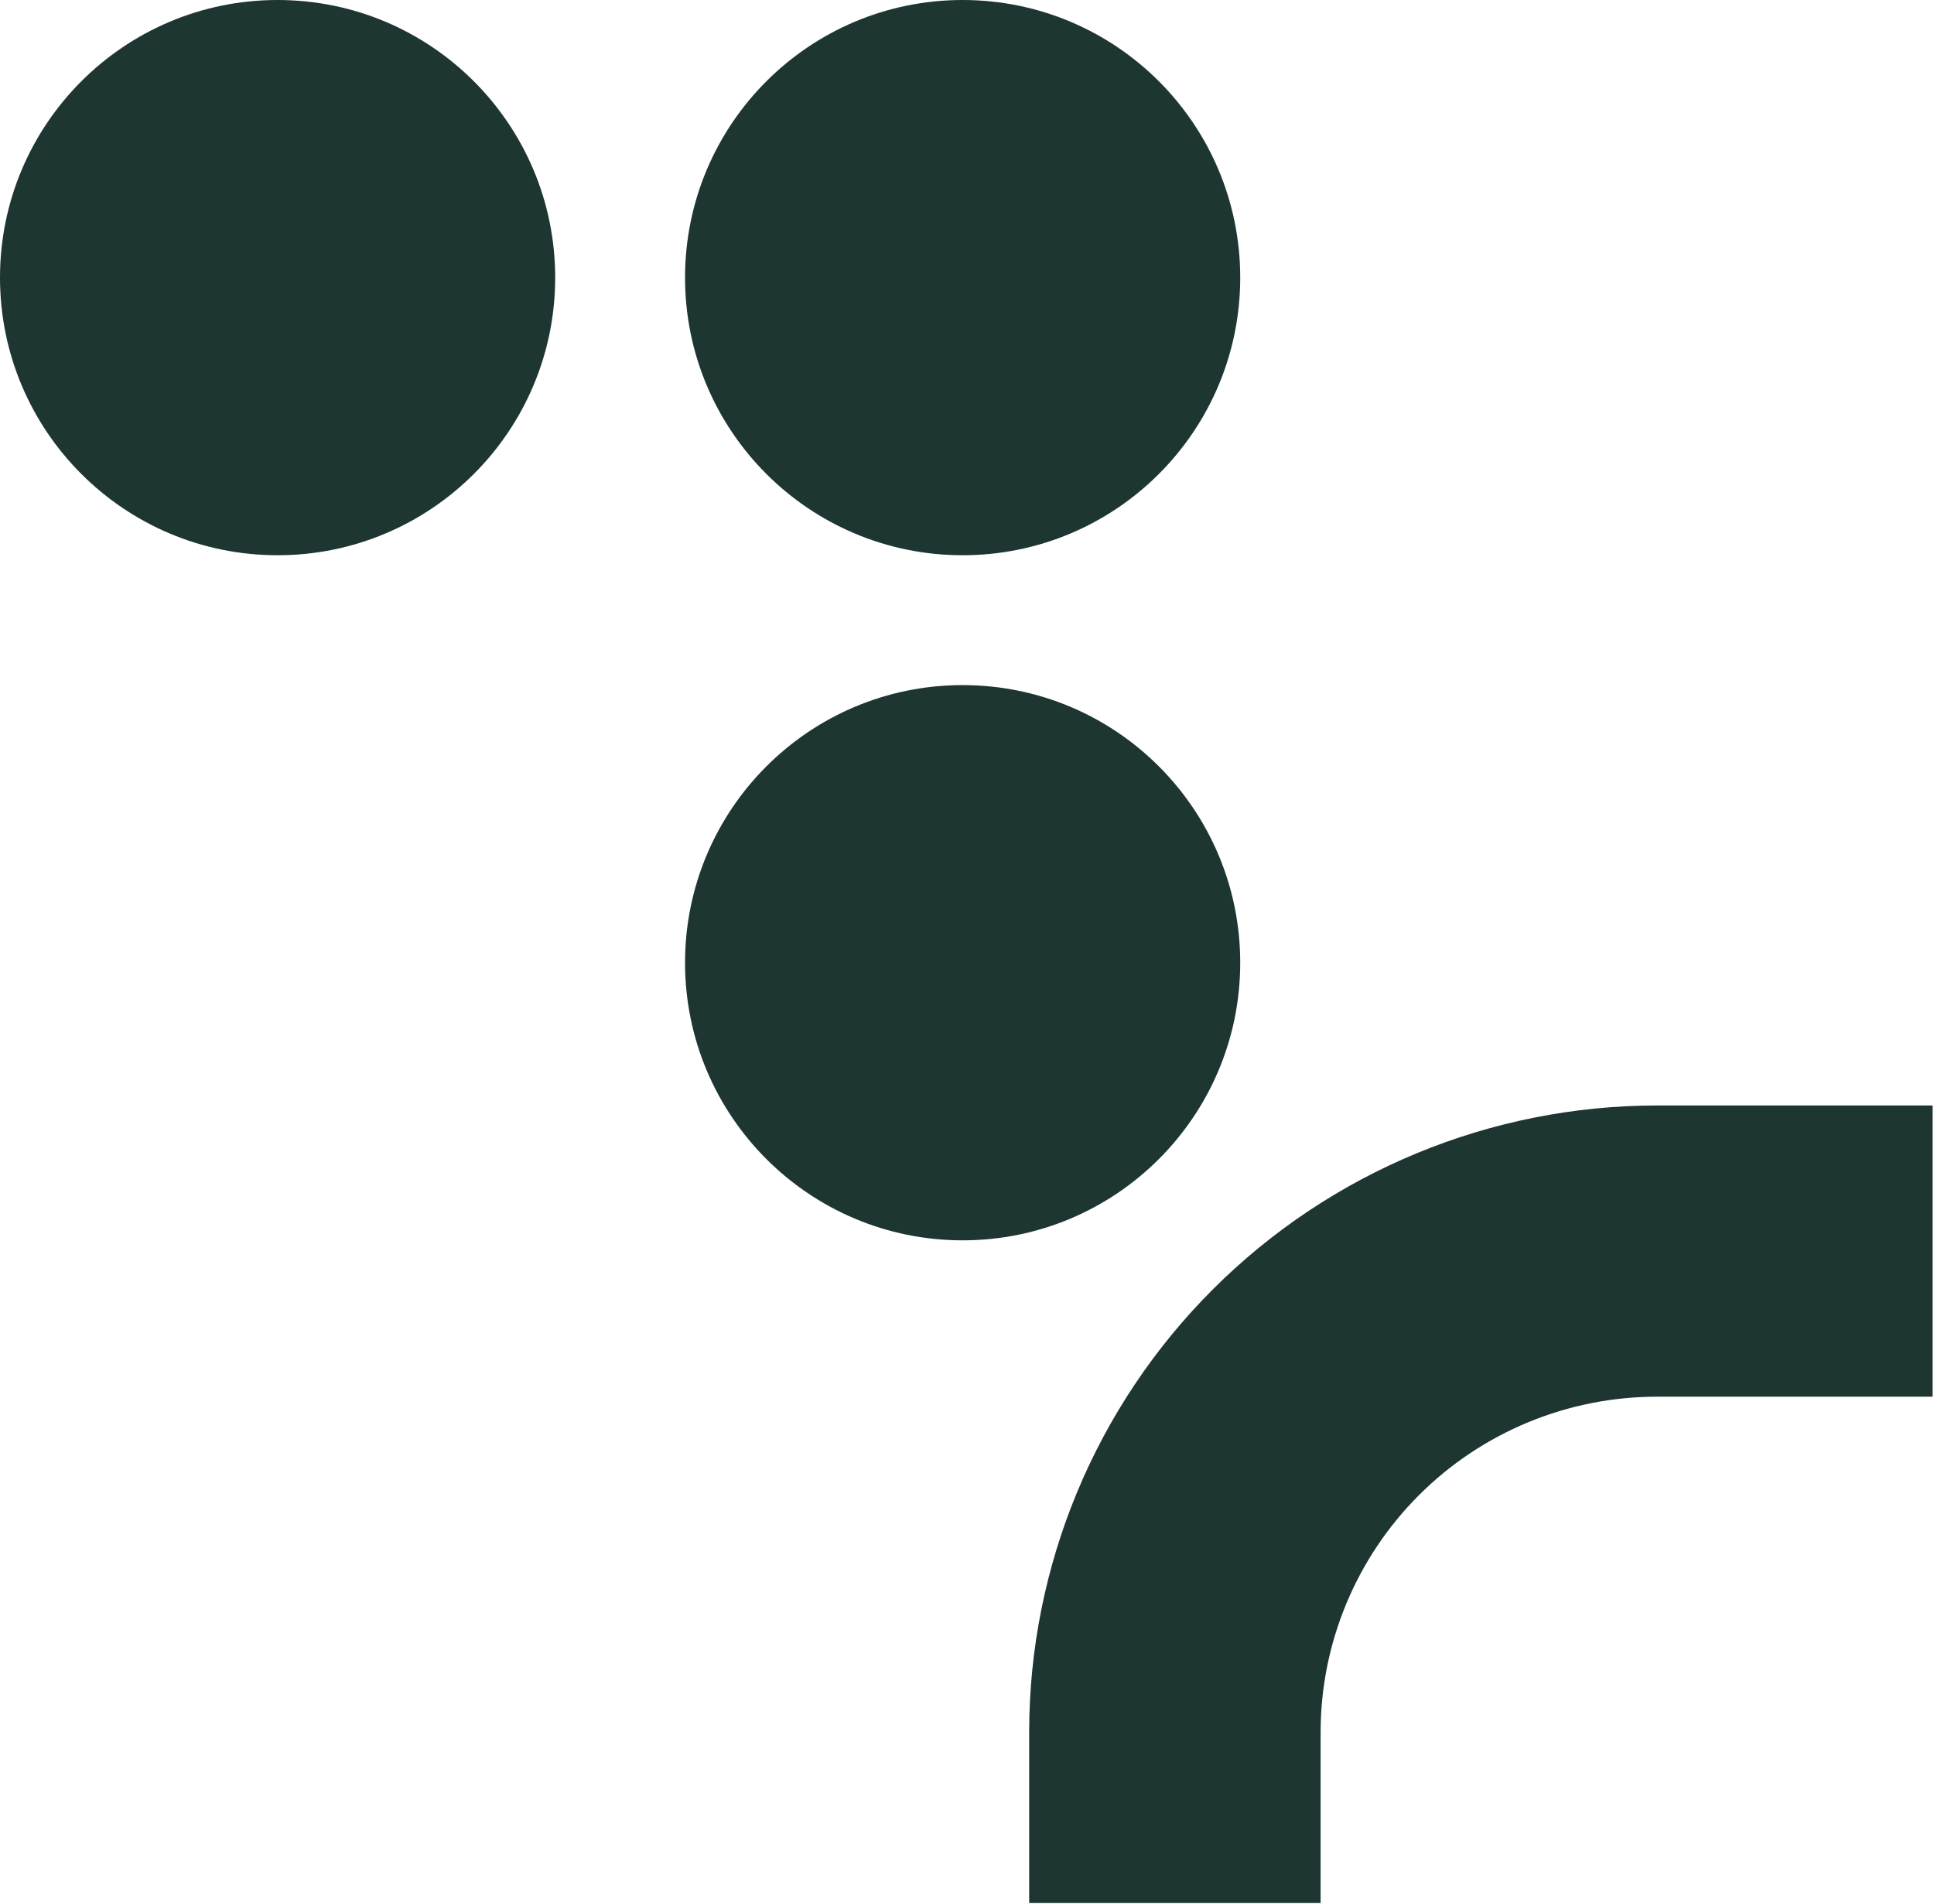 <?xml version="1.0" encoding="UTF-8"?> <svg xmlns="http://www.w3.org/2000/svg" width="511" height="503" viewBox="0 0 511 503" fill="none"> <circle r="73.346" transform="matrix(-1 0 0 1 254.346 254.346)" fill="#1E3632"></circle> <circle r="73.346" transform="matrix(-1 0 0 1 254.346 73.346)" fill="#1E3632"></circle> <circle r="73.346" transform="matrix(-1 0 0 1 73.346 73.346)" fill="#1E3632"></circle> <path d="M271.926 457.678V502.766H348.931V457.678C348.931 446.026 351.232 434.488 355.703 423.724C360.174 412.959 366.727 403.18 374.987 394.945C383.247 386.709 393.052 380.179 403.842 375.728C414.633 371.277 426.196 368.992 437.872 369.003H510.633V292.063H437.872C393.86 292.063 351.651 309.512 320.53 340.571C289.409 371.63 271.926 413.755 271.926 457.678Z" fill="#1E3632"></path> </svg> 